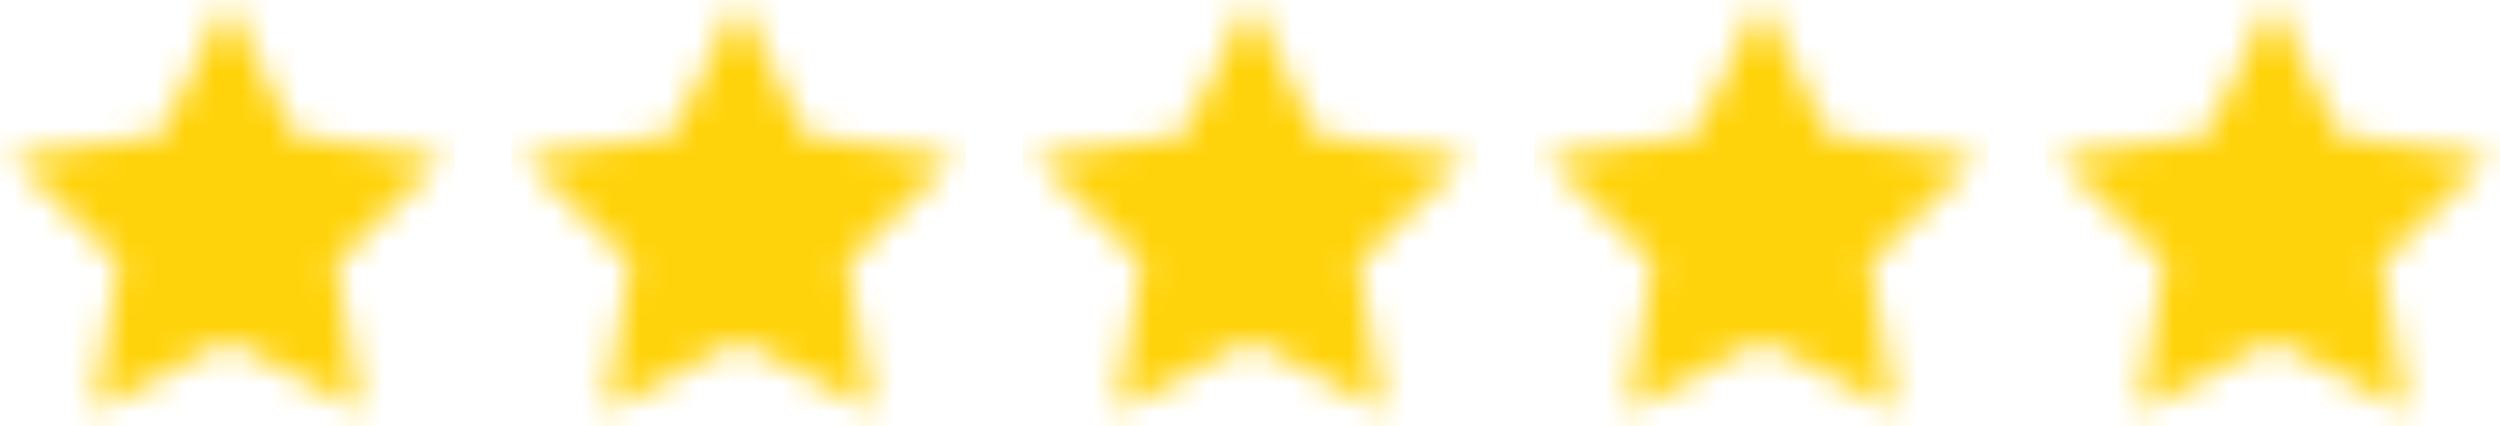 <svg width="88" height="15" xmlns="http://www.w3.org/2000/svg" xmlns:xlink="http://www.w3.org/1999/xlink"><defs><path id="a" d="M8 12l-4.702 2.472.898-5.236L.392 5.528l5.257-.764L8 0l2.351 4.764 5.257.764-3.804 3.708.898 5.236z"/><path id="c" d="M8 12l-4.702 2.472.898-5.236L.392 5.528l5.257-.764L8 0l2.351 4.764 5.257.764-3.804 3.708.898 5.236z"/><path id="e" d="M8 12l-4.702 2.472.898-5.236L.392 5.528l5.257-.764L8 0l2.351 4.764 5.257.764-3.804 3.708.898 5.236z"/><path id="g" d="M8 12l-4.702 2.472.898-5.236L.392 5.528l5.257-.764L8 0l2.351 4.764 5.257.764-3.804 3.708.898 5.236z"/><path id="i" d="M8 12l-4.702 2.472.898-5.236L.392 5.528l5.257-.764L8 0l2.351 4.764 5.257.764-3.804 3.708.898 5.236z"/></defs><g fill="none" fill-rule="evenodd"><g><mask id="b" fill="#fff"><use xlink:href="#a"/></mask><g mask="url(#b)" fill="#FFD30B" fill-rule="nonzero"><path d="M0 0h16v16H0z"/></g></g><g transform="translate(18)"><mask id="d" fill="#fff"><use xlink:href="#c"/></mask><g mask="url(#d)" fill="#FFD30B" fill-rule="nonzero"><path d="M0 0h16v16H0z"/></g></g><g transform="translate(36)"><mask id="f" fill="#fff"><use xlink:href="#e"/></mask><g mask="url(#f)" fill="#FFD30B" fill-rule="nonzero"><path d="M0 0h16v16H0z"/></g></g><g transform="translate(54)"><mask id="h" fill="#fff"><use xlink:href="#g"/></mask><g mask="url(#h)" fill="#FFD30B" fill-rule="nonzero"><path d="M0 0h16v16H0z"/></g></g><g transform="translate(72)"><mask id="j" fill="#fff"><use xlink:href="#i"/></mask><g mask="url(#j)" fill="#FFD30B" fill-rule="nonzero"><path d="M0 0h16v16H0z"/></g></g></g></svg>